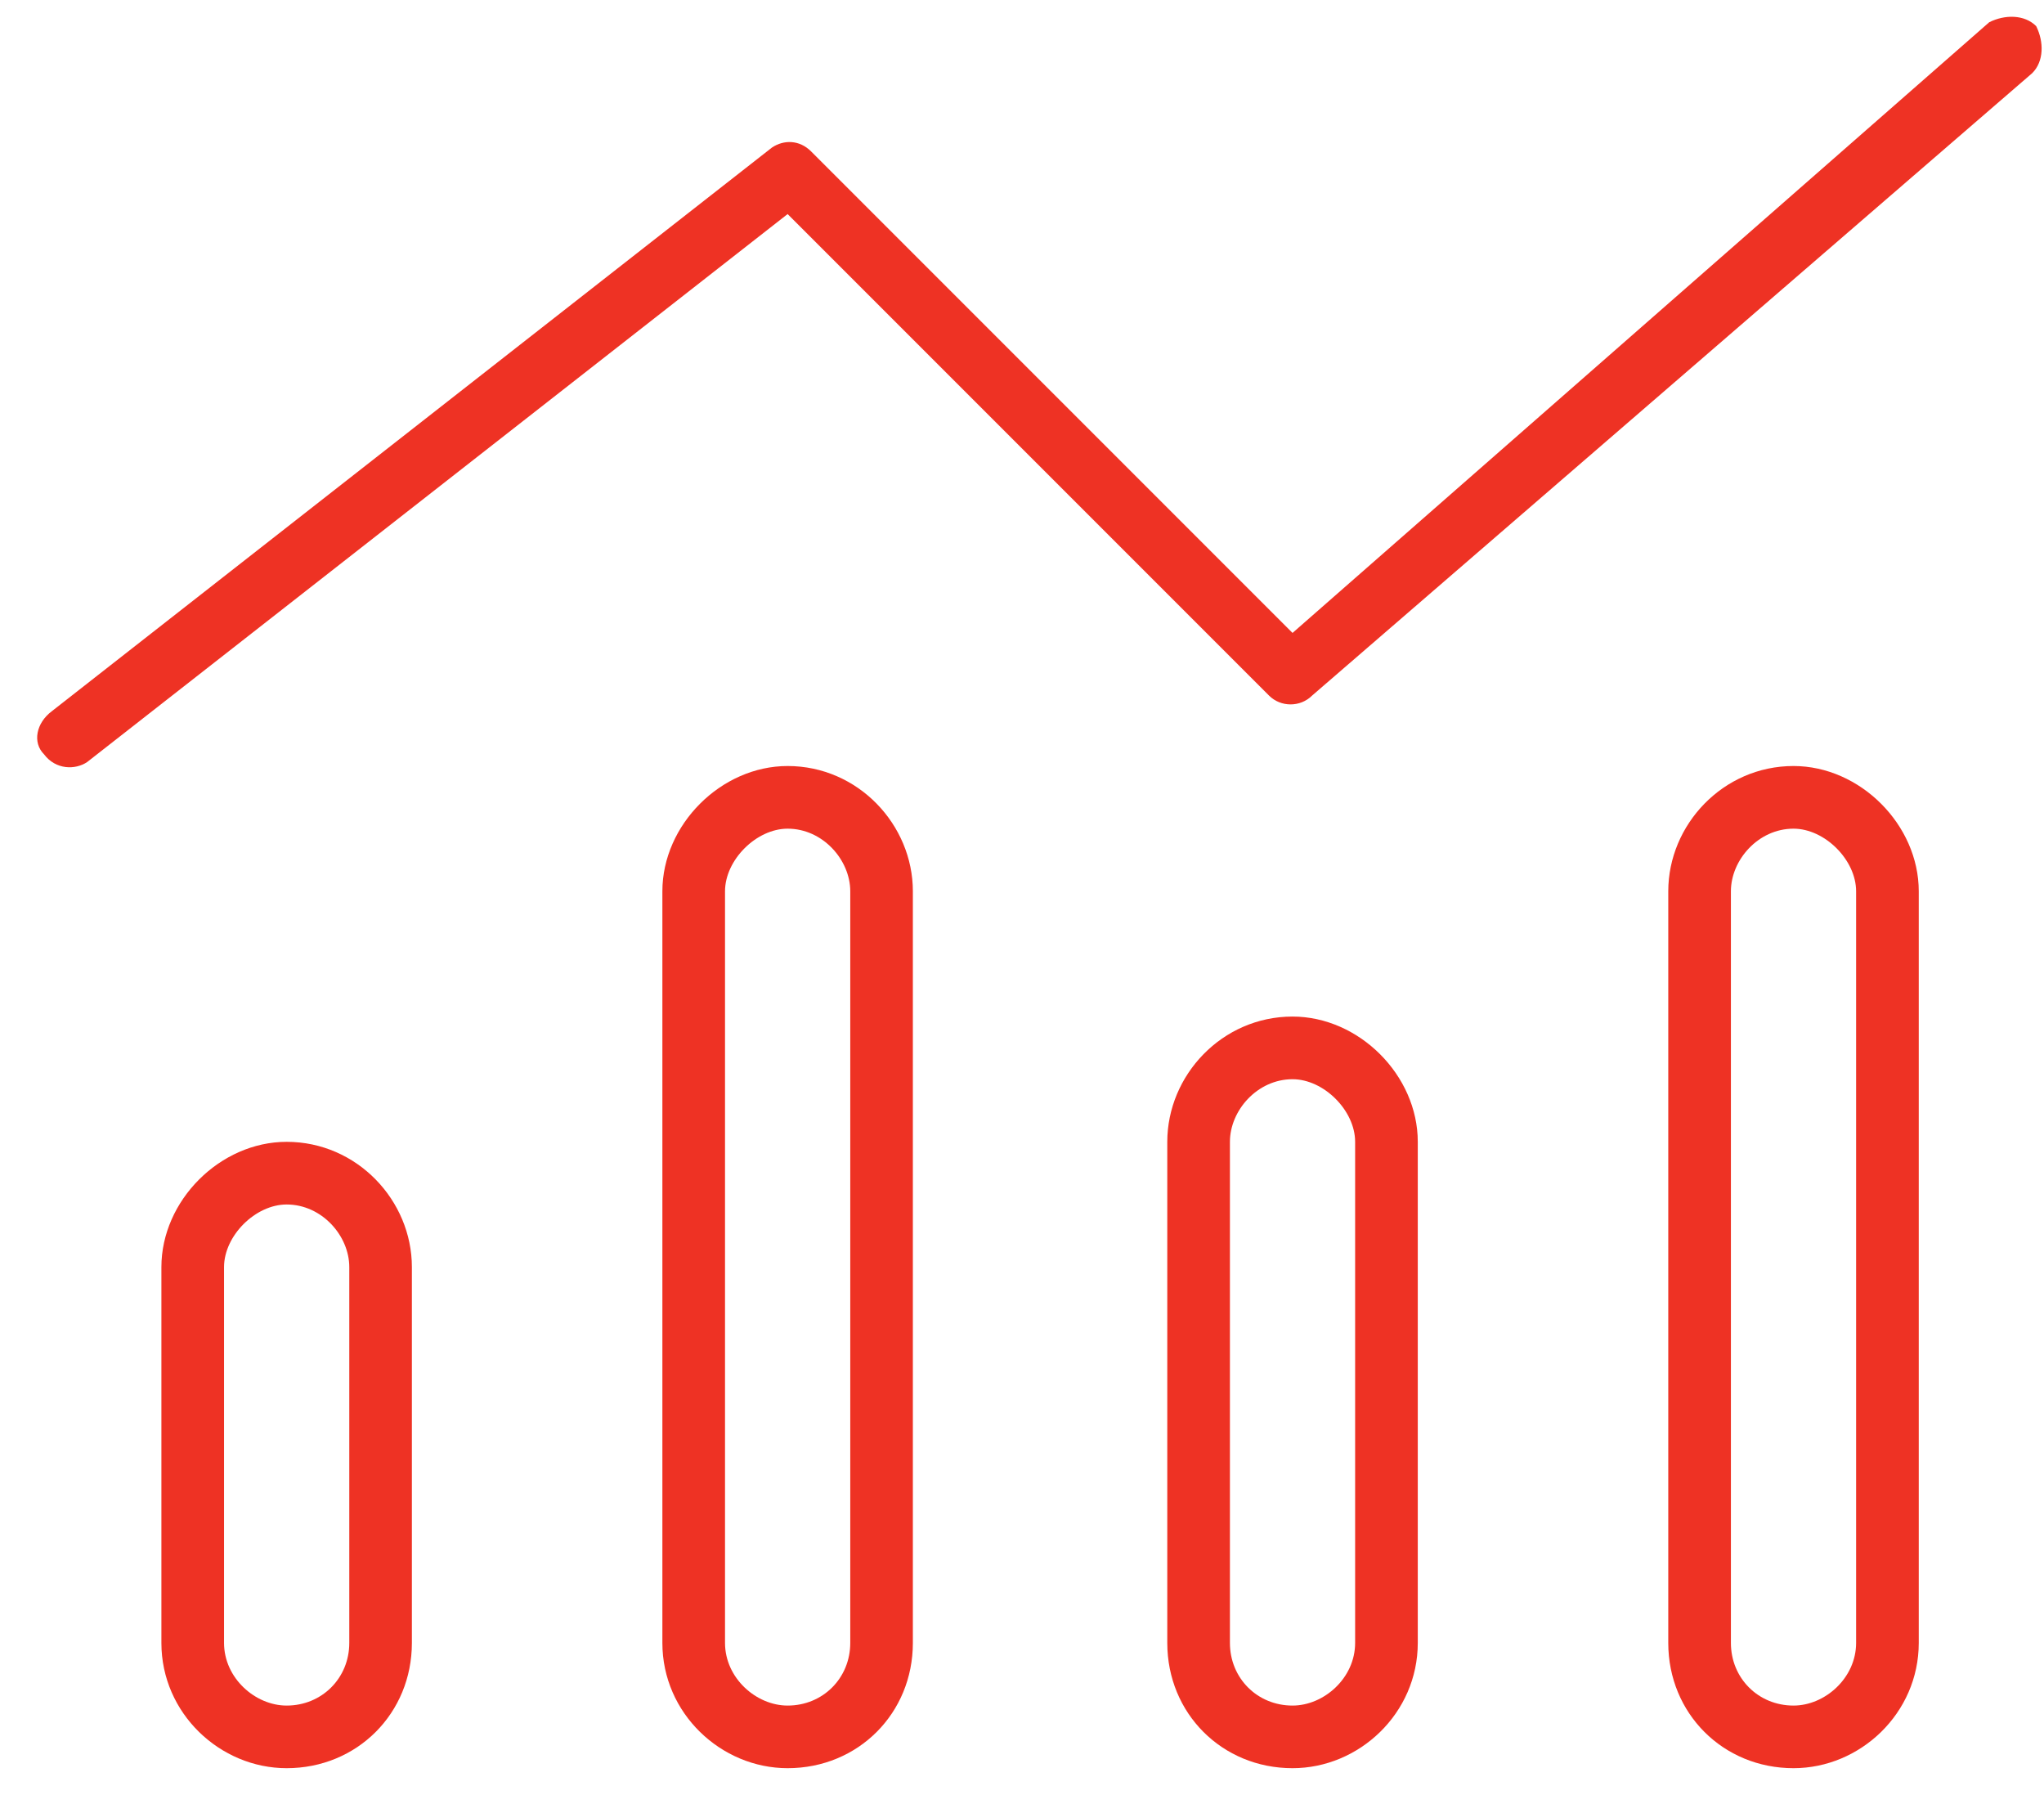 <svg width="51" height="45" viewBox="0 0 51 45" fill="none" xmlns="http://www.w3.org/2000/svg">
<path d="M50.805 0.652C51 1.043 51 1.531 50.707 1.824L32.738 17.352C32.445 17.645 31.957 17.645 31.664 17.352L19.652 5.34L2.172 19.012C1.879 19.207 1.391 19.207 1.098 18.816C0.805 18.523 0.902 18.035 1.293 17.742L19.262 3.68C19.555 3.484 19.945 3.484 20.238 3.777L32.25 15.789L49.633 0.555C50.023 0.359 50.512 0.359 50.805 0.652ZM10.277 31.609V40.984C10.277 42.742 8.91 44.109 7.152 44.109C5.492 44.109 4.027 42.742 4.027 40.984V31.609C4.027 29.949 5.492 28.484 7.152 28.484C8.91 28.484 10.277 29.949 10.277 31.609ZM8.715 40.984V31.609C8.715 30.828 8.031 30.047 7.152 30.047C6.371 30.047 5.59 30.828 5.59 31.609V40.984C5.59 41.863 6.371 42.547 7.152 42.547C8.031 42.547 8.715 41.863 8.715 40.984ZM16.527 22.234C16.527 20.574 17.992 19.109 19.652 19.109C21.41 19.109 22.777 20.574 22.777 22.234V40.984C22.777 42.742 21.41 44.109 19.652 44.109C17.992 44.109 16.527 42.742 16.527 40.984V22.234ZM18.09 22.234V40.984C18.09 41.863 18.871 42.547 19.652 42.547C20.531 42.547 21.215 41.863 21.215 40.984V22.234C21.215 21.453 20.531 20.672 19.652 20.672C18.871 20.672 18.09 21.453 18.09 22.234ZM35.375 28.484V40.984C35.375 42.742 33.91 44.109 32.25 44.109C30.492 44.109 29.125 42.742 29.125 40.984V28.484C29.125 26.824 30.492 25.359 32.25 25.359C33.91 25.359 35.375 26.824 35.375 28.484ZM33.812 40.984V28.484C33.812 27.703 33.031 26.922 32.25 26.922C31.371 26.922 30.688 27.703 30.688 28.484V40.984C30.688 41.863 31.371 42.547 32.25 42.547C33.031 42.547 33.812 41.863 33.812 40.984ZM41.625 22.234C41.625 20.574 42.992 19.109 44.75 19.109C46.41 19.109 47.875 20.574 47.875 22.234V40.984C47.875 42.742 46.41 44.109 44.75 44.109C42.992 44.109 41.625 42.742 41.625 40.984V22.234ZM43.188 22.234V40.984C43.188 41.863 43.871 42.547 44.75 42.547C45.531 42.547 46.312 41.863 46.312 40.984V22.234C46.312 21.453 45.531 20.672 44.75 20.672C43.871 20.672 43.188 21.453 43.188 22.234Z" fill="#EE3224"/>
</svg>
